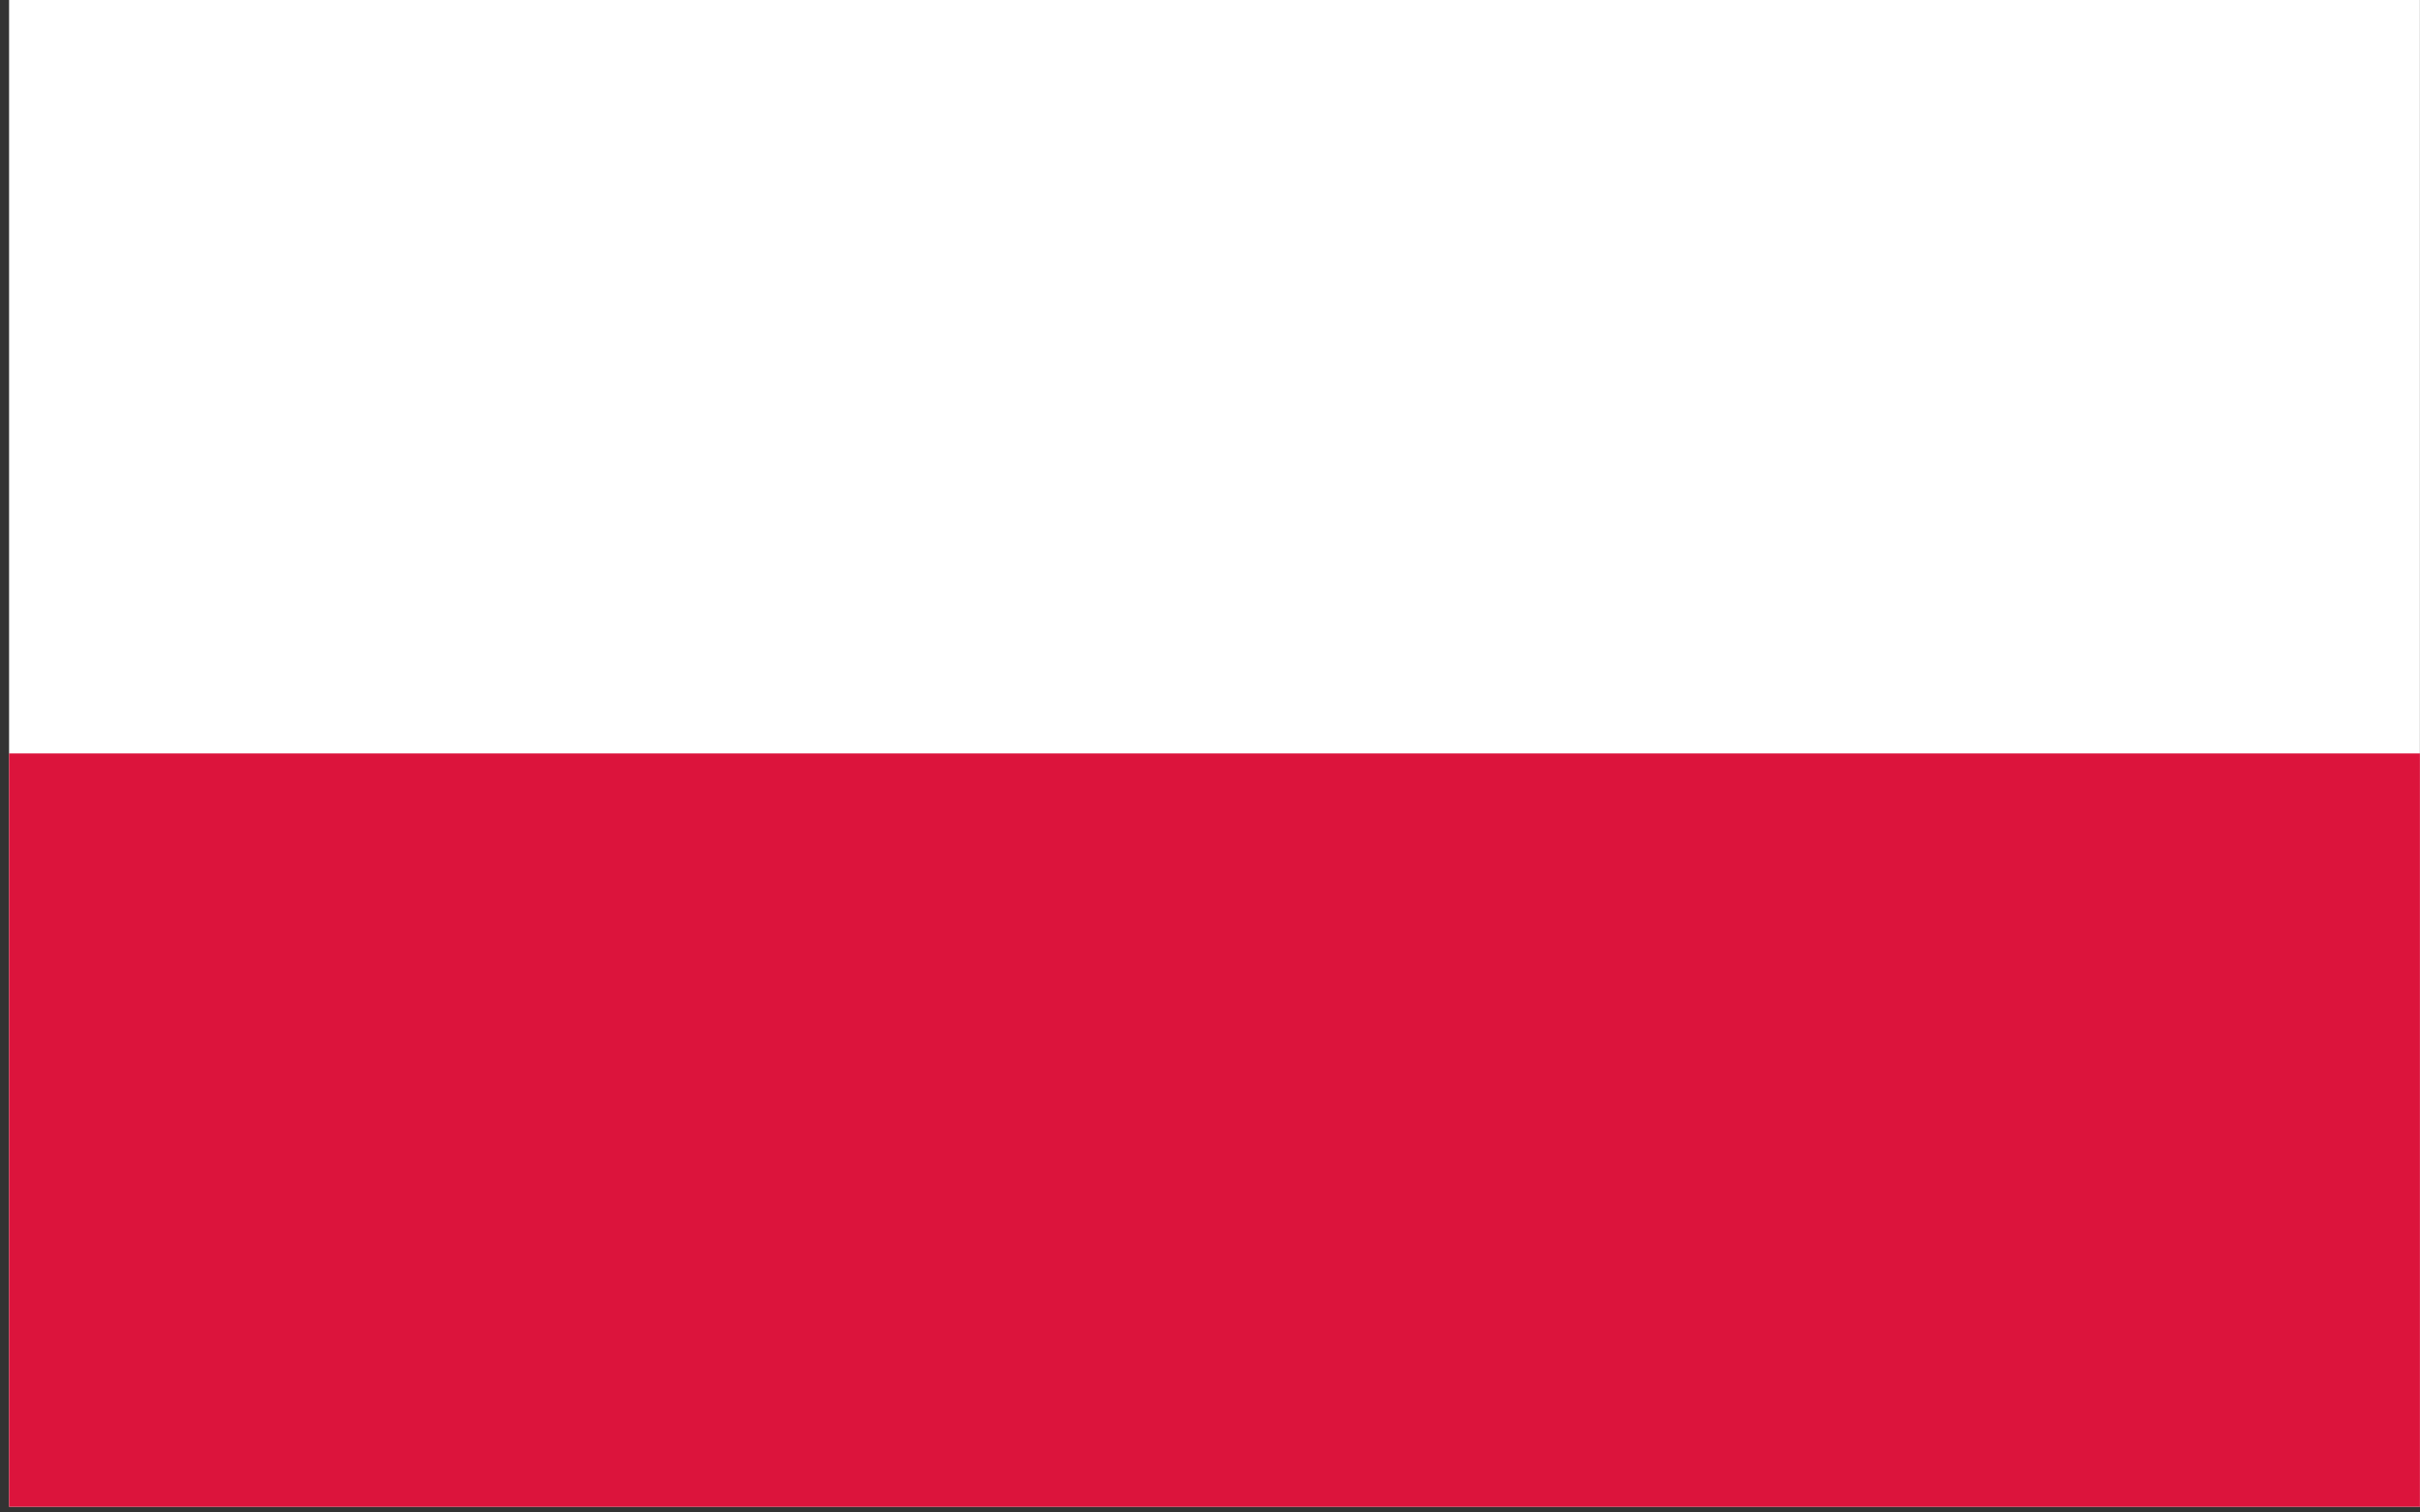 <svg viewBox="0 0 200 125" fill="none" xmlns="http://www.w3.org/2000/svg"><rect x="0" y="0" width="200" height="125" fill="#333333" stroke="none"/><g clip-path="url(#a)"><path d="M199.993 0H.75v124.527h199.243V0Z" fill="#fff"/><path d="M199.993 62.264H.75v62.263h199.243V62.264Z" fill="#DC143C"/></g><defs><clipPath id="a"><path fill="#fff" transform="translate(.749)" d="M0 0h199.243v124.527H0z"/></clipPath></defs></svg>